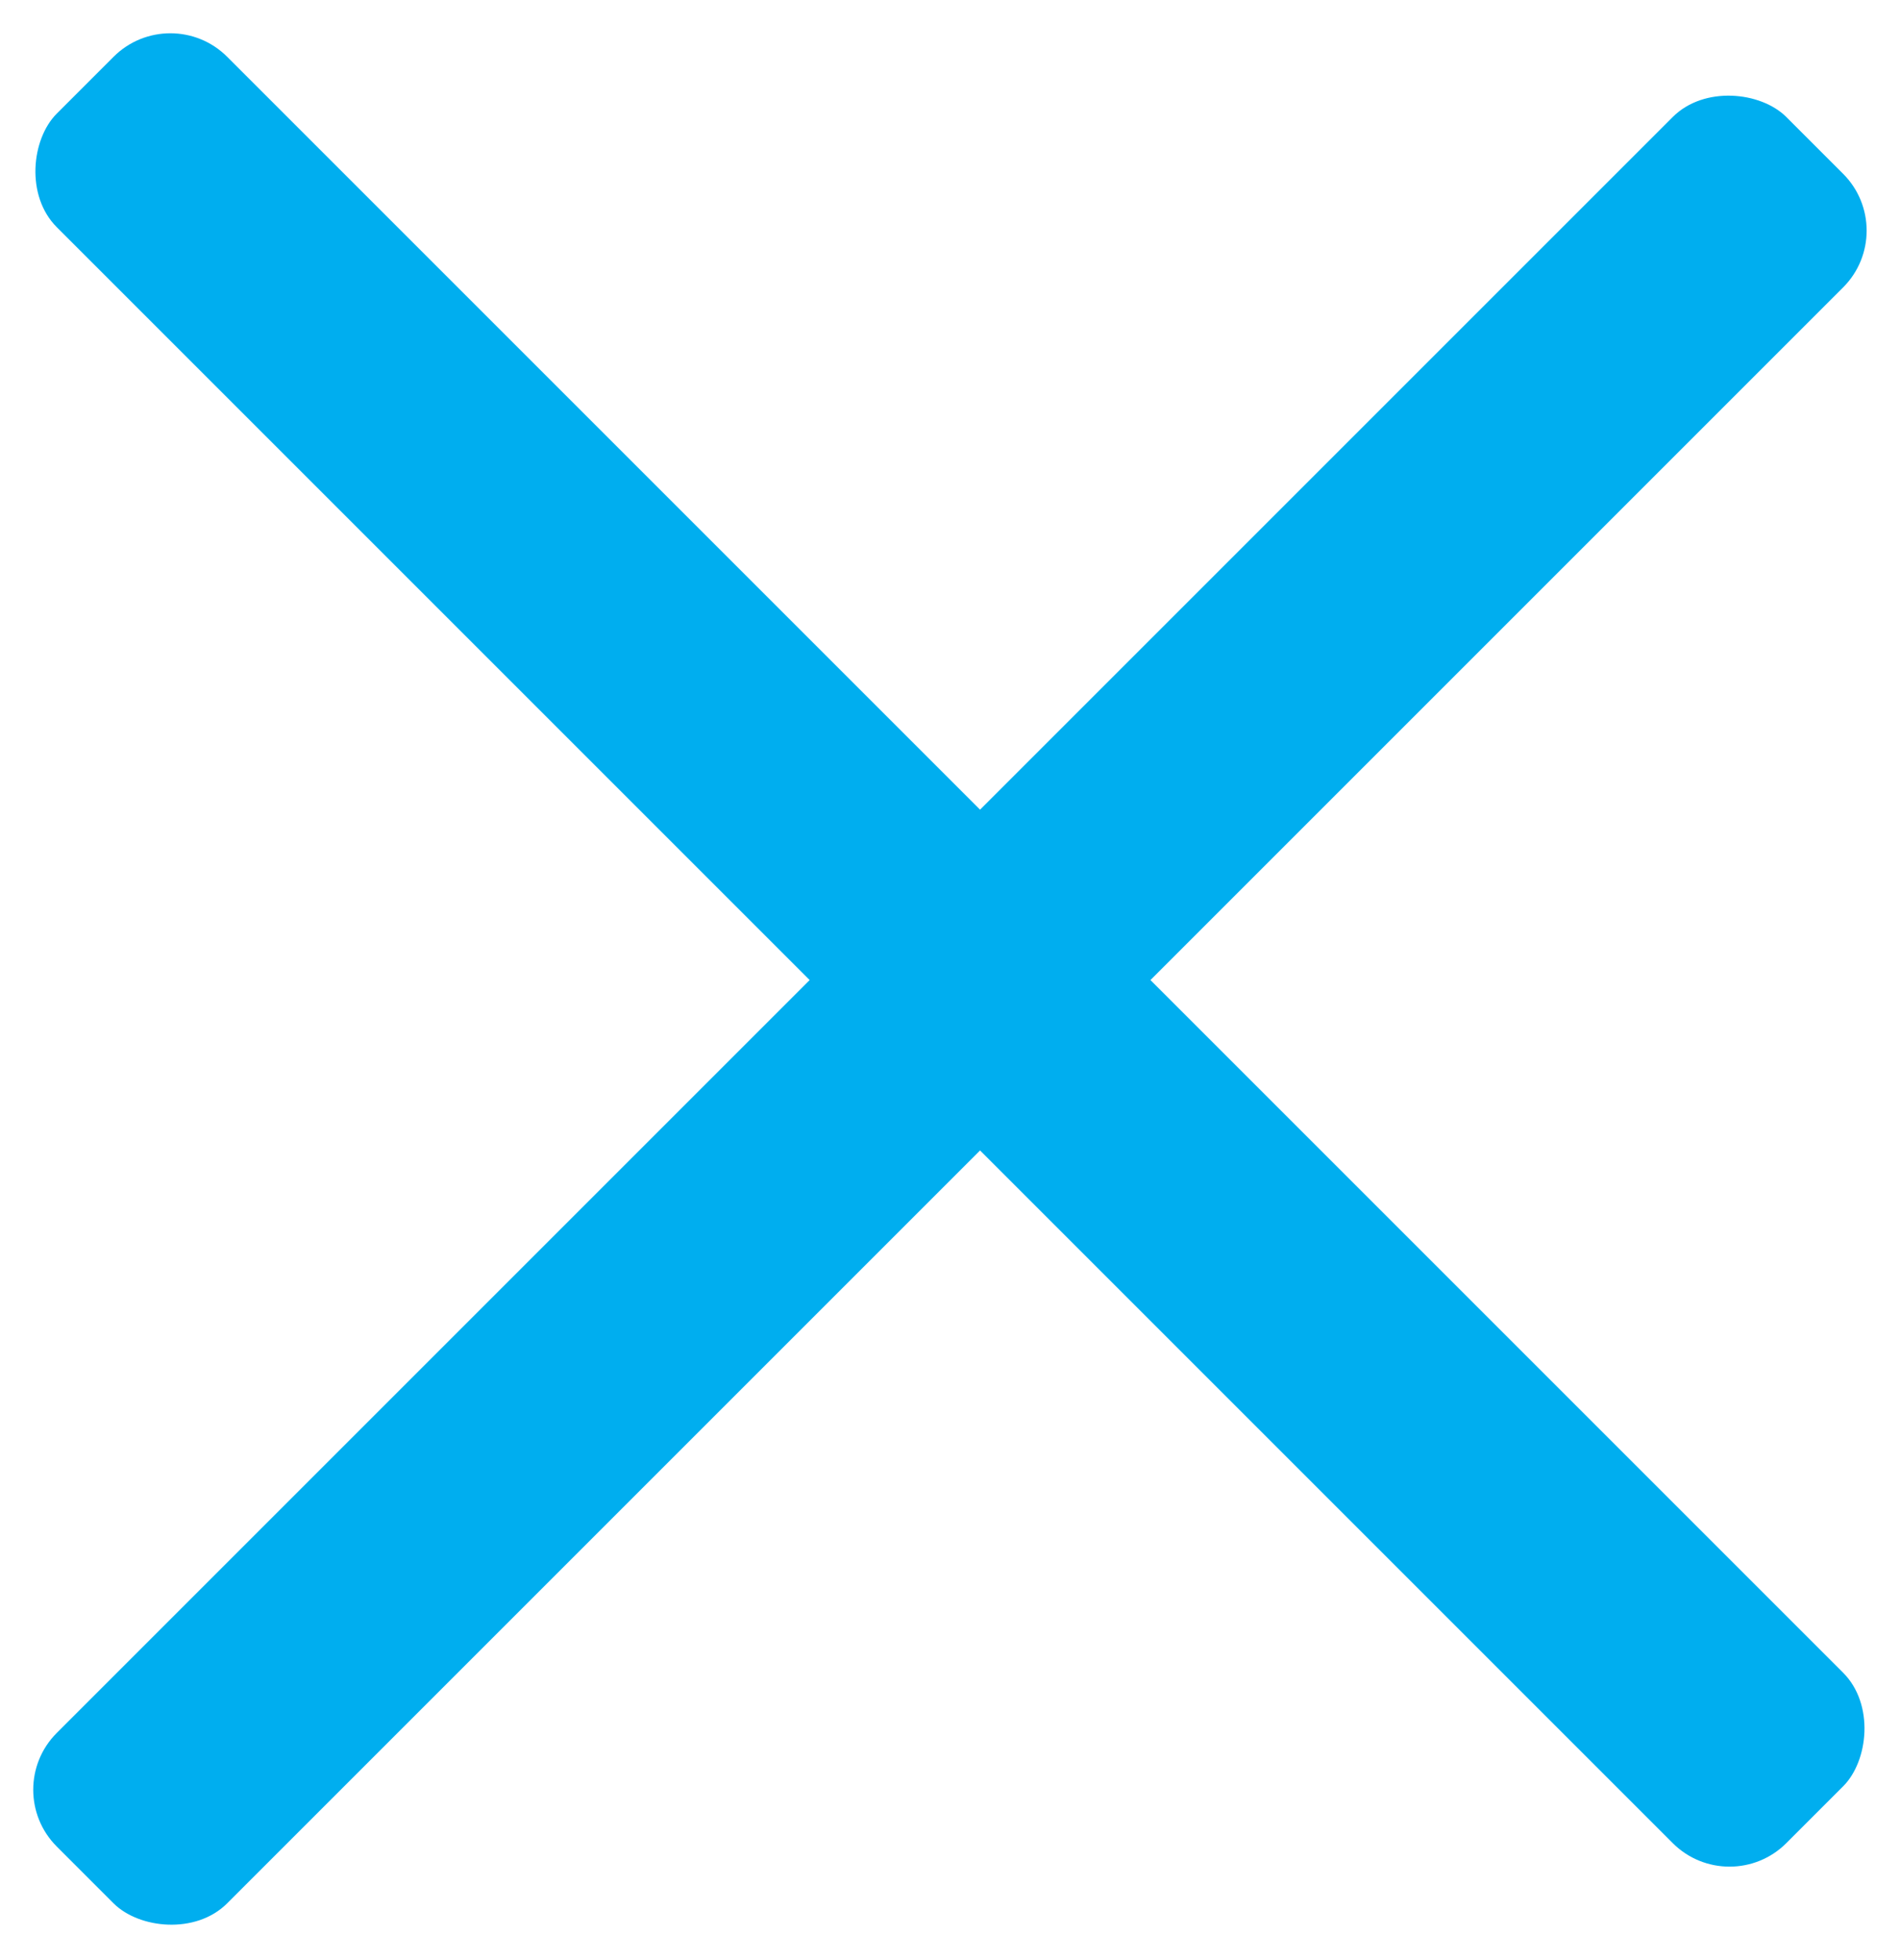 <svg xmlns="http://www.w3.org/2000/svg" width="23.654" height="24.403" viewBox="0 0 23.654 24.403"><defs><style>.a{fill:#00aeef;}</style></defs><g transform="translate(-326.992 -17.979)"><g transform="translate(323.218 18)"><rect class="a" width="30.451" height="3" rx="1" transform="translate(5.895 -0.021) rotate(45)"/><rect class="a" width="30.451" height="3" rx="1" transform="translate(27.427 2.85) rotate(135)"/></g></g></svg>